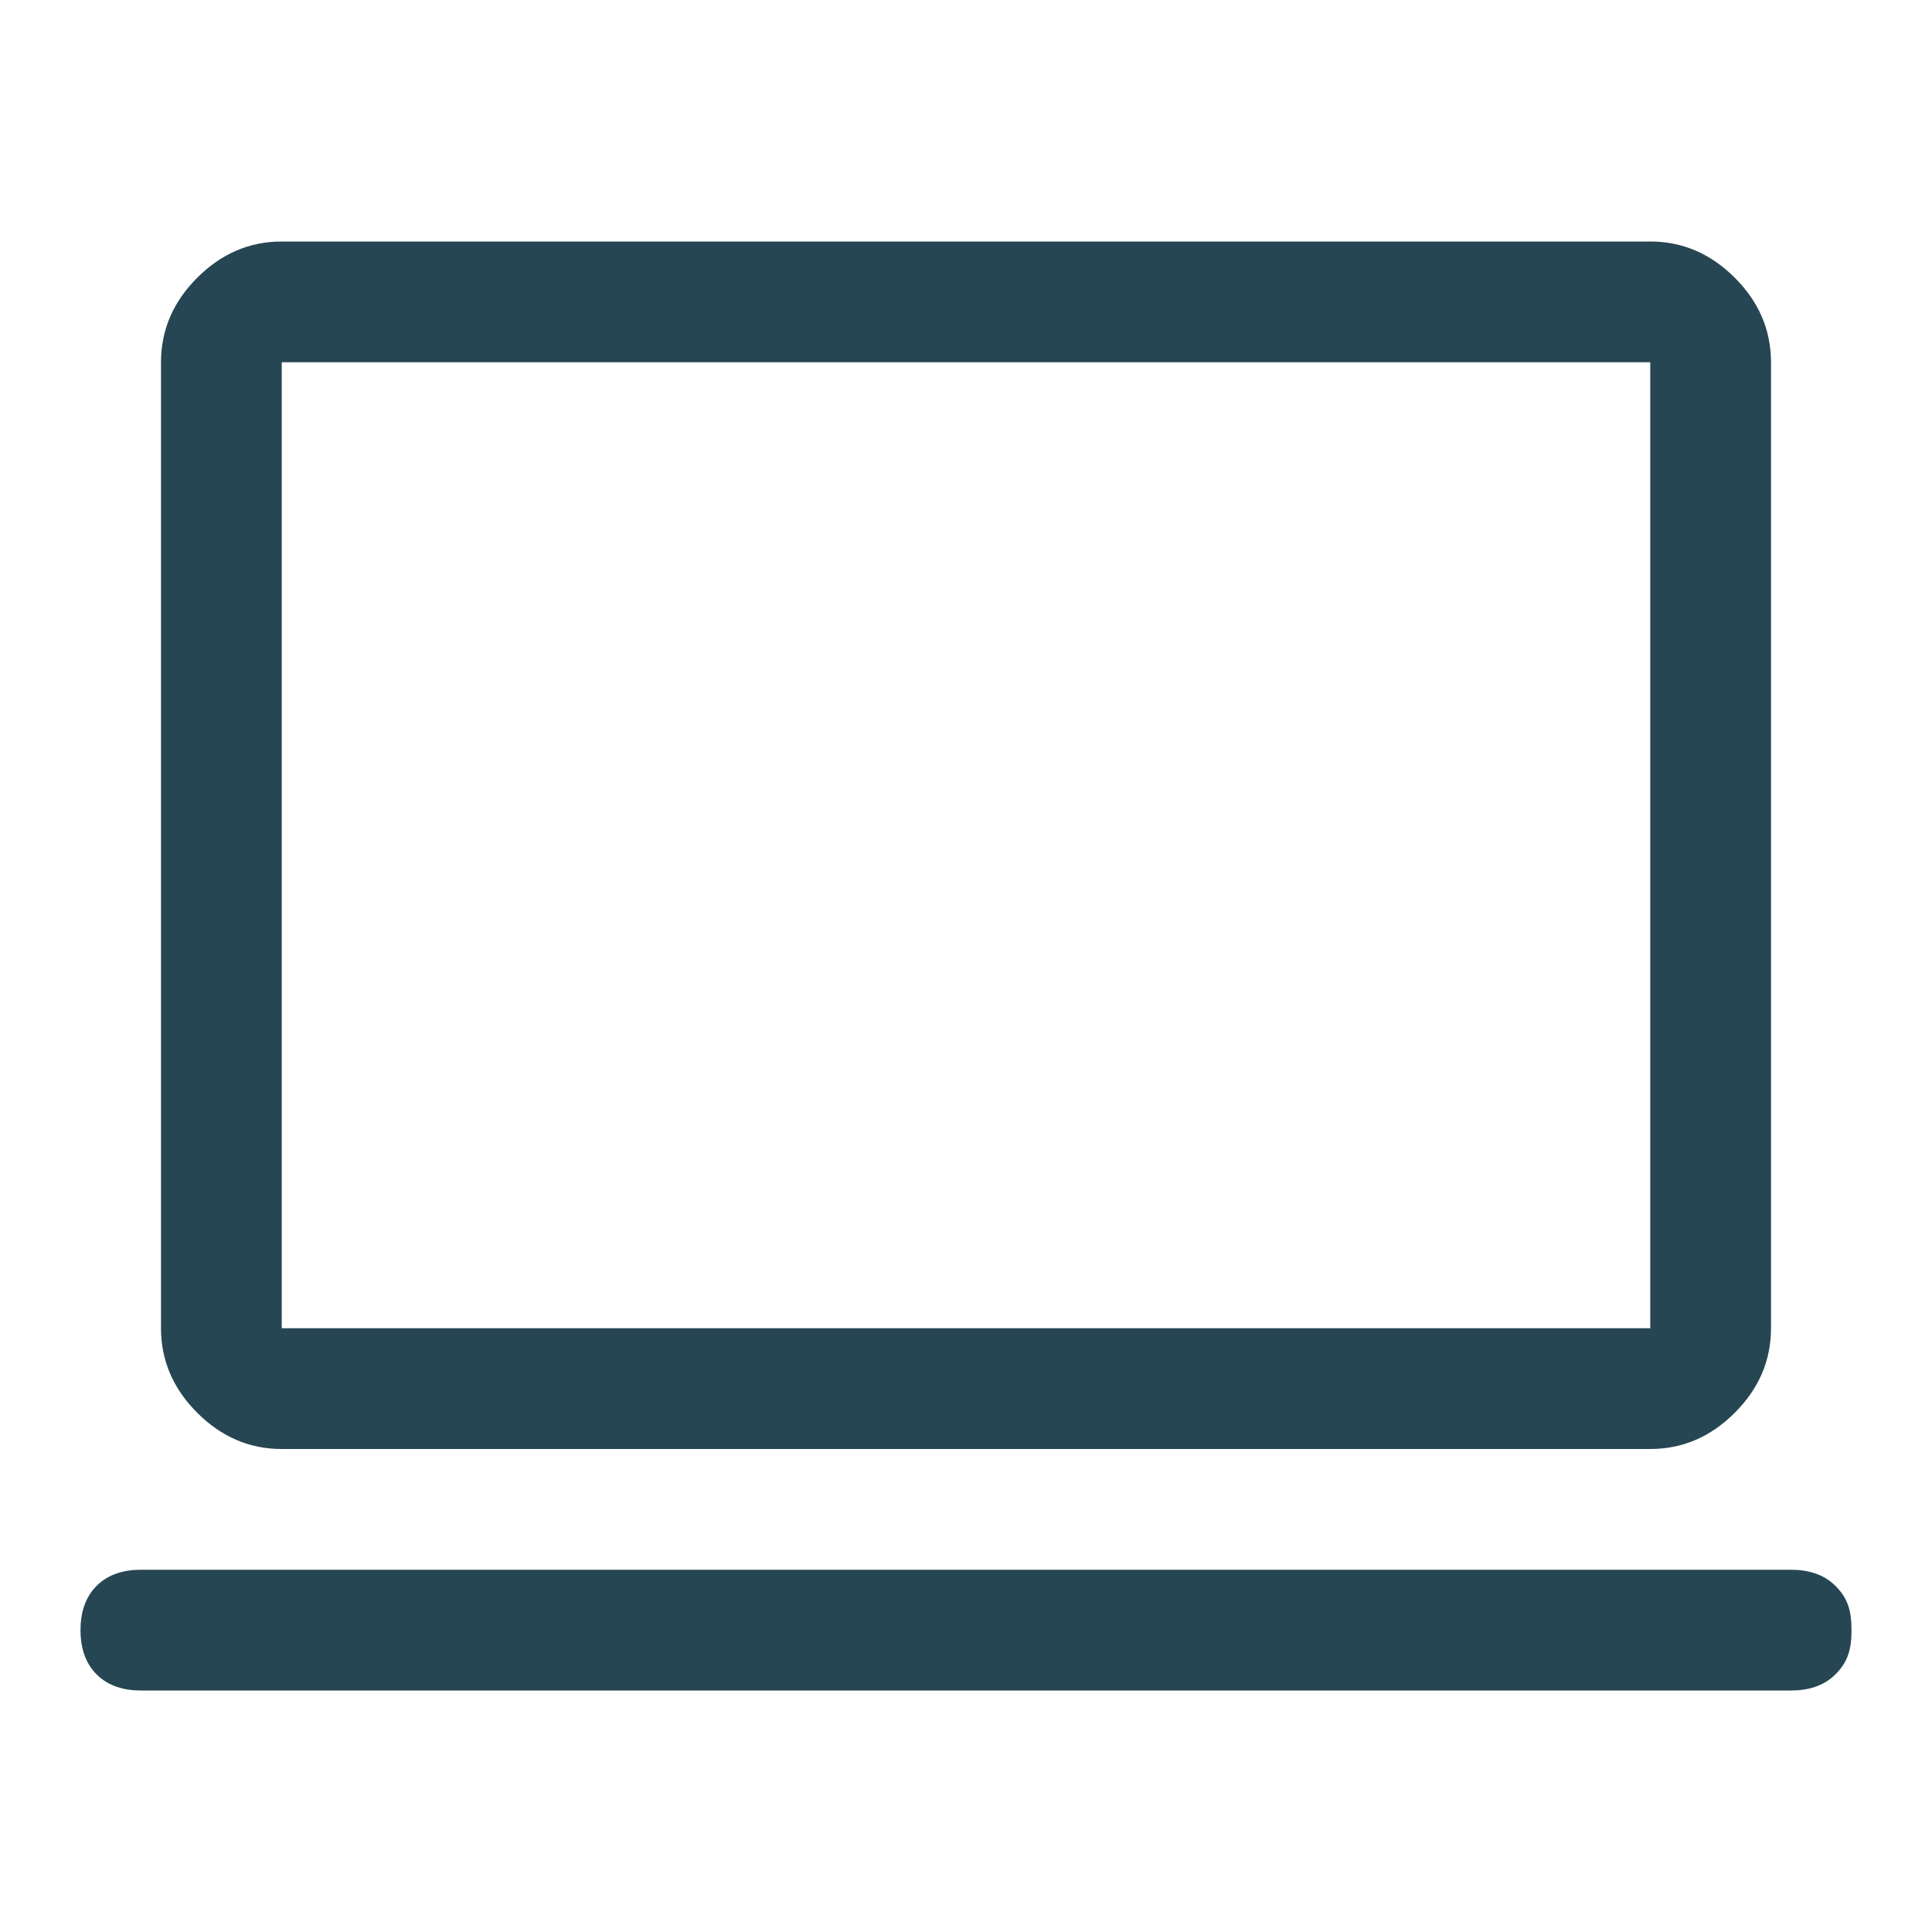 <?xml version="1.0" encoding="utf-8"?>
<!-- Generator: Adobe Illustrator 26.5.0, SVG Export Plug-In . SVG Version: 6.00 Build 0)  -->
<svg version="1.1" id="Layer_1" xmlns="http://www.w3.org/2000/svg" xmlns:xlink="http://www.w3.org/1999/xlink" x="0px" y="0px"
	 viewBox="0 0 48 48" style="enable-background:new 0 0 48 48;" xml:space="preserve">
<style type="text/css">
	.st0{fill:#264653;}
</style>
<path class="st0" d="M3.5,42c-0.4,0-0.8-0.1-1.1-0.4S2,40.9,2,40.5s0.1-0.8,0.4-1.1S3.1,39,3.5,39h41c0.4,0,0.8,0.1,1.1,0.4
	s0.4,0.6,0.4,1.1s-0.1,0.8-0.4,1.1S44.9,42,44.5,42H3.5z M7,36c-0.8,0-1.5-0.3-2.1-0.9C4.3,34.5,4,33.8,4,33V9
	c0-0.8,0.3-1.5,0.9-2.1S6.2,6,7,6h34c0.8,0,1.5,0.3,2.1,0.9C43.7,7.5,44,8.2,44,9v24c0,0.8-0.3,1.5-0.9,2.1C42.5,35.7,41.8,36,41,36
	H7z M7,33h34V9H7V33z M7,33V9V33z"/>
</svg>
